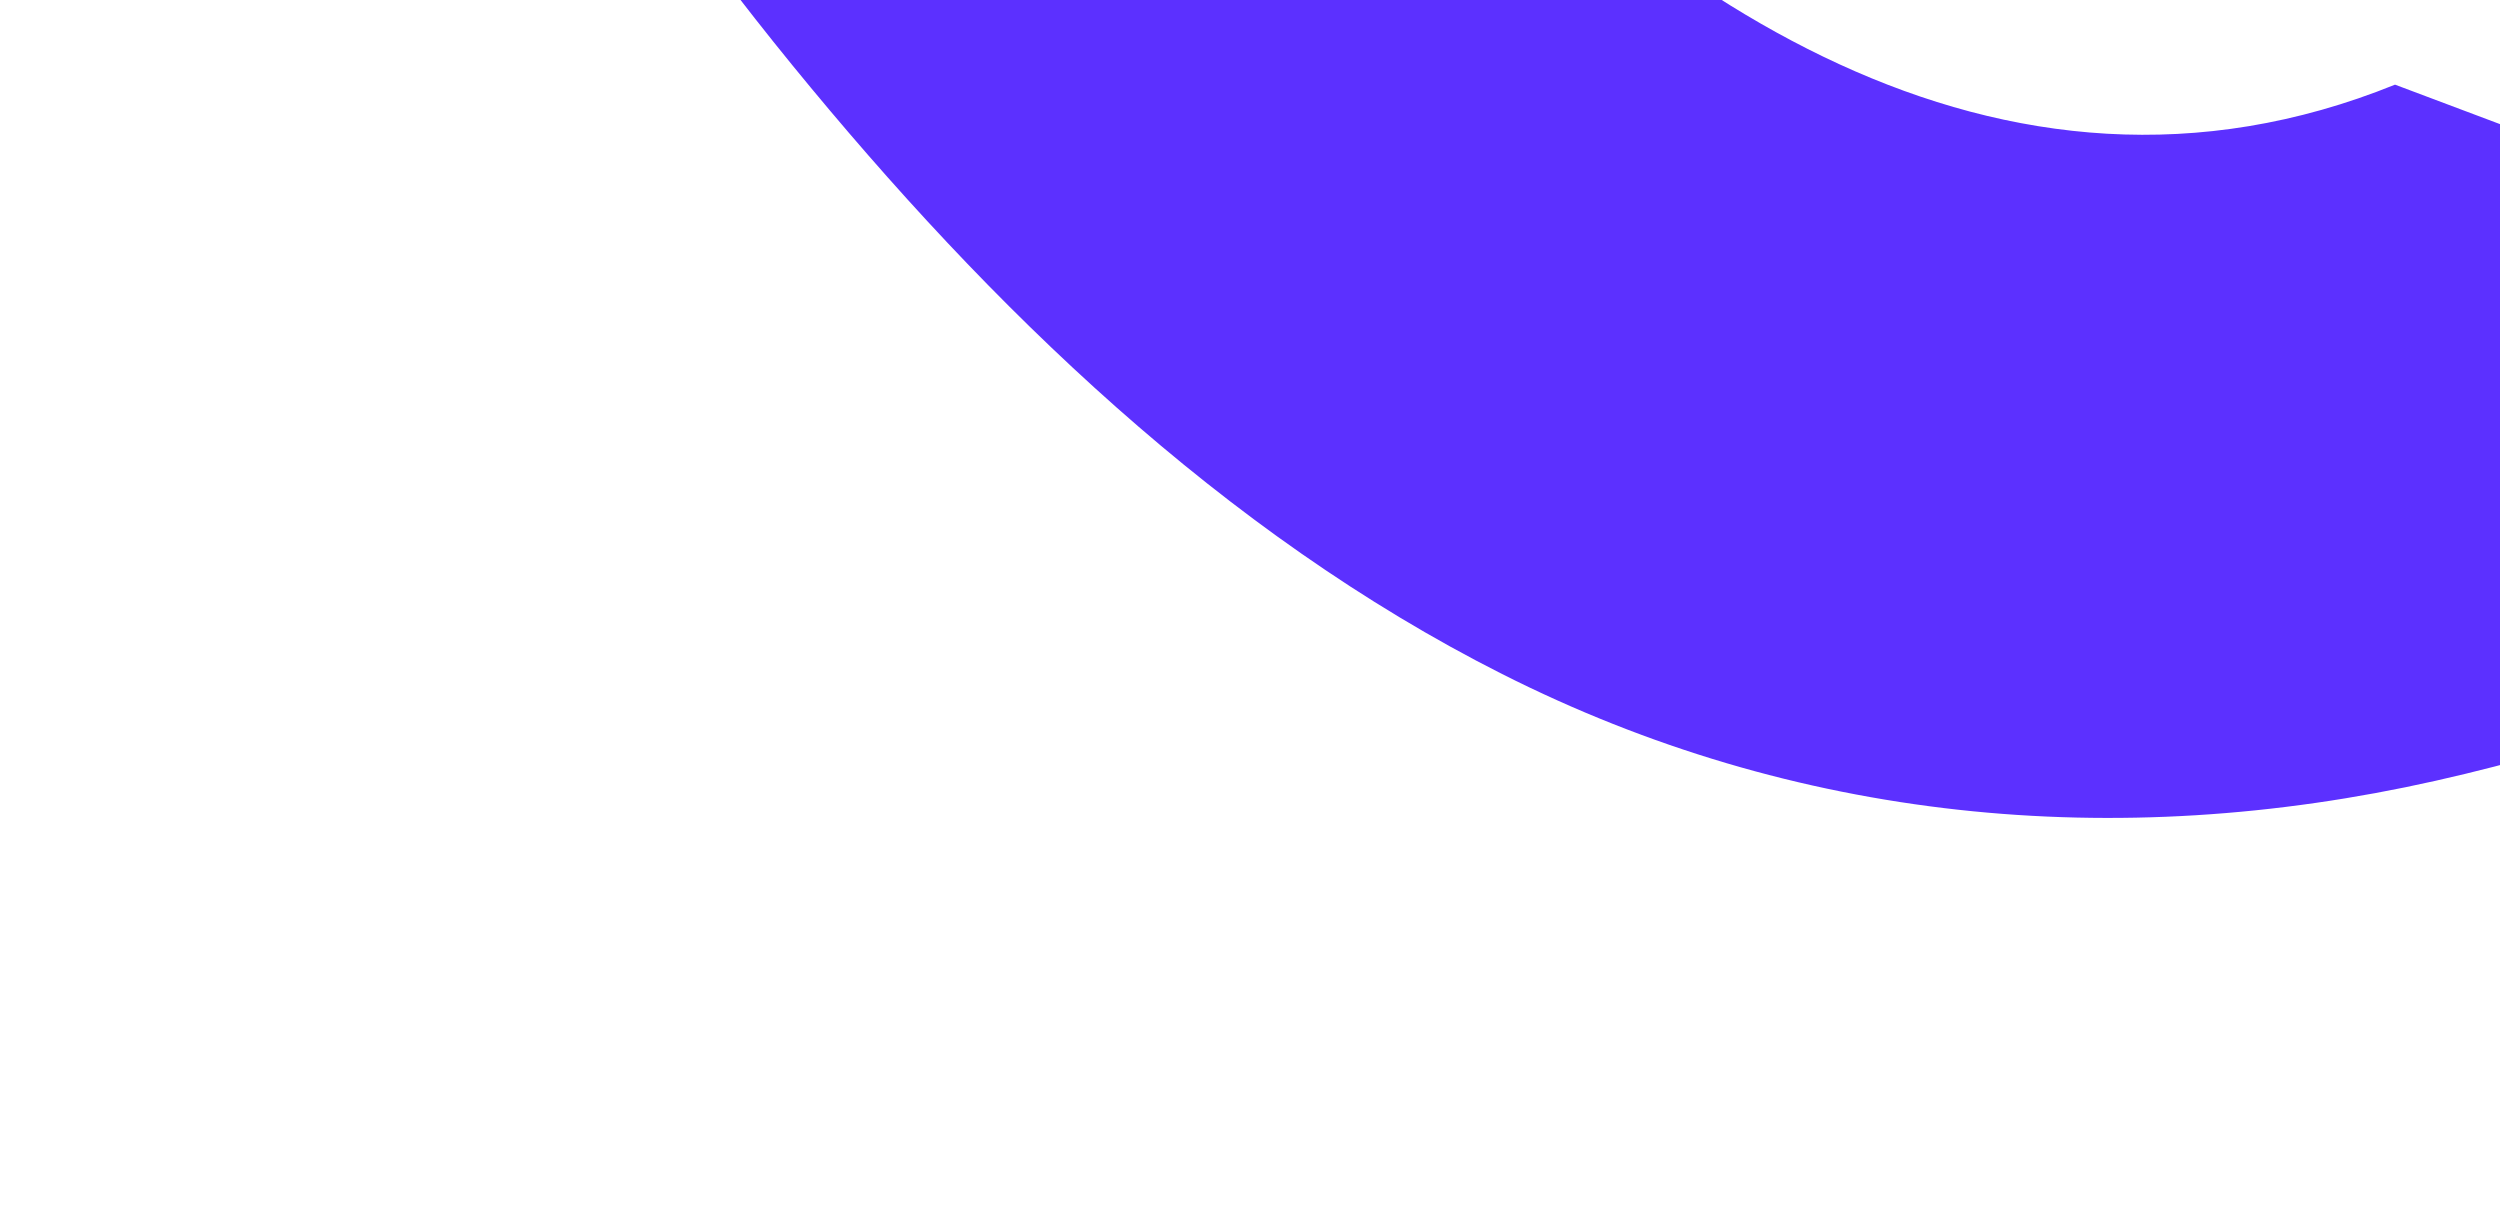 <svg width="260" height="128" viewBox="0 0 260 128" fill="none" xmlns="http://www.w3.org/2000/svg">
<g clip-path="url(#clip0_275_2303)">
<path d="M253.284 81.205C269.758 77.506 285.765 71.675 301.139 64.533C308.734 61.007 316.187 57.133 323.374 52.804C325.911 51.281 335.712 46.386 339.254 42.711L249.083 8.803C208.025 25.418 170.906 -0.36 144.374 -30.571L32.685 -72.57C34.184 -67.581 39.983 -58.678 41.208 -56.291C45.087 -48.73 49.215 -41.31 53.617 -34.057C62.289 -19.8 71.886 -6.116 82.406 6.783C102.926 31.931 127.171 55.428 156.217 70.097C186.615 85.447 219.986 88.691 253.284 81.205Z" fill="#5C30FF"/>
</g>
<defs>
<clipPath id="clip0_275_2303">
<rect width="90.878" height="327.528" fill="white" transform="translate(339.254 42.711) rotate(110.608)"/>
</clipPath>
</defs>
</svg>

